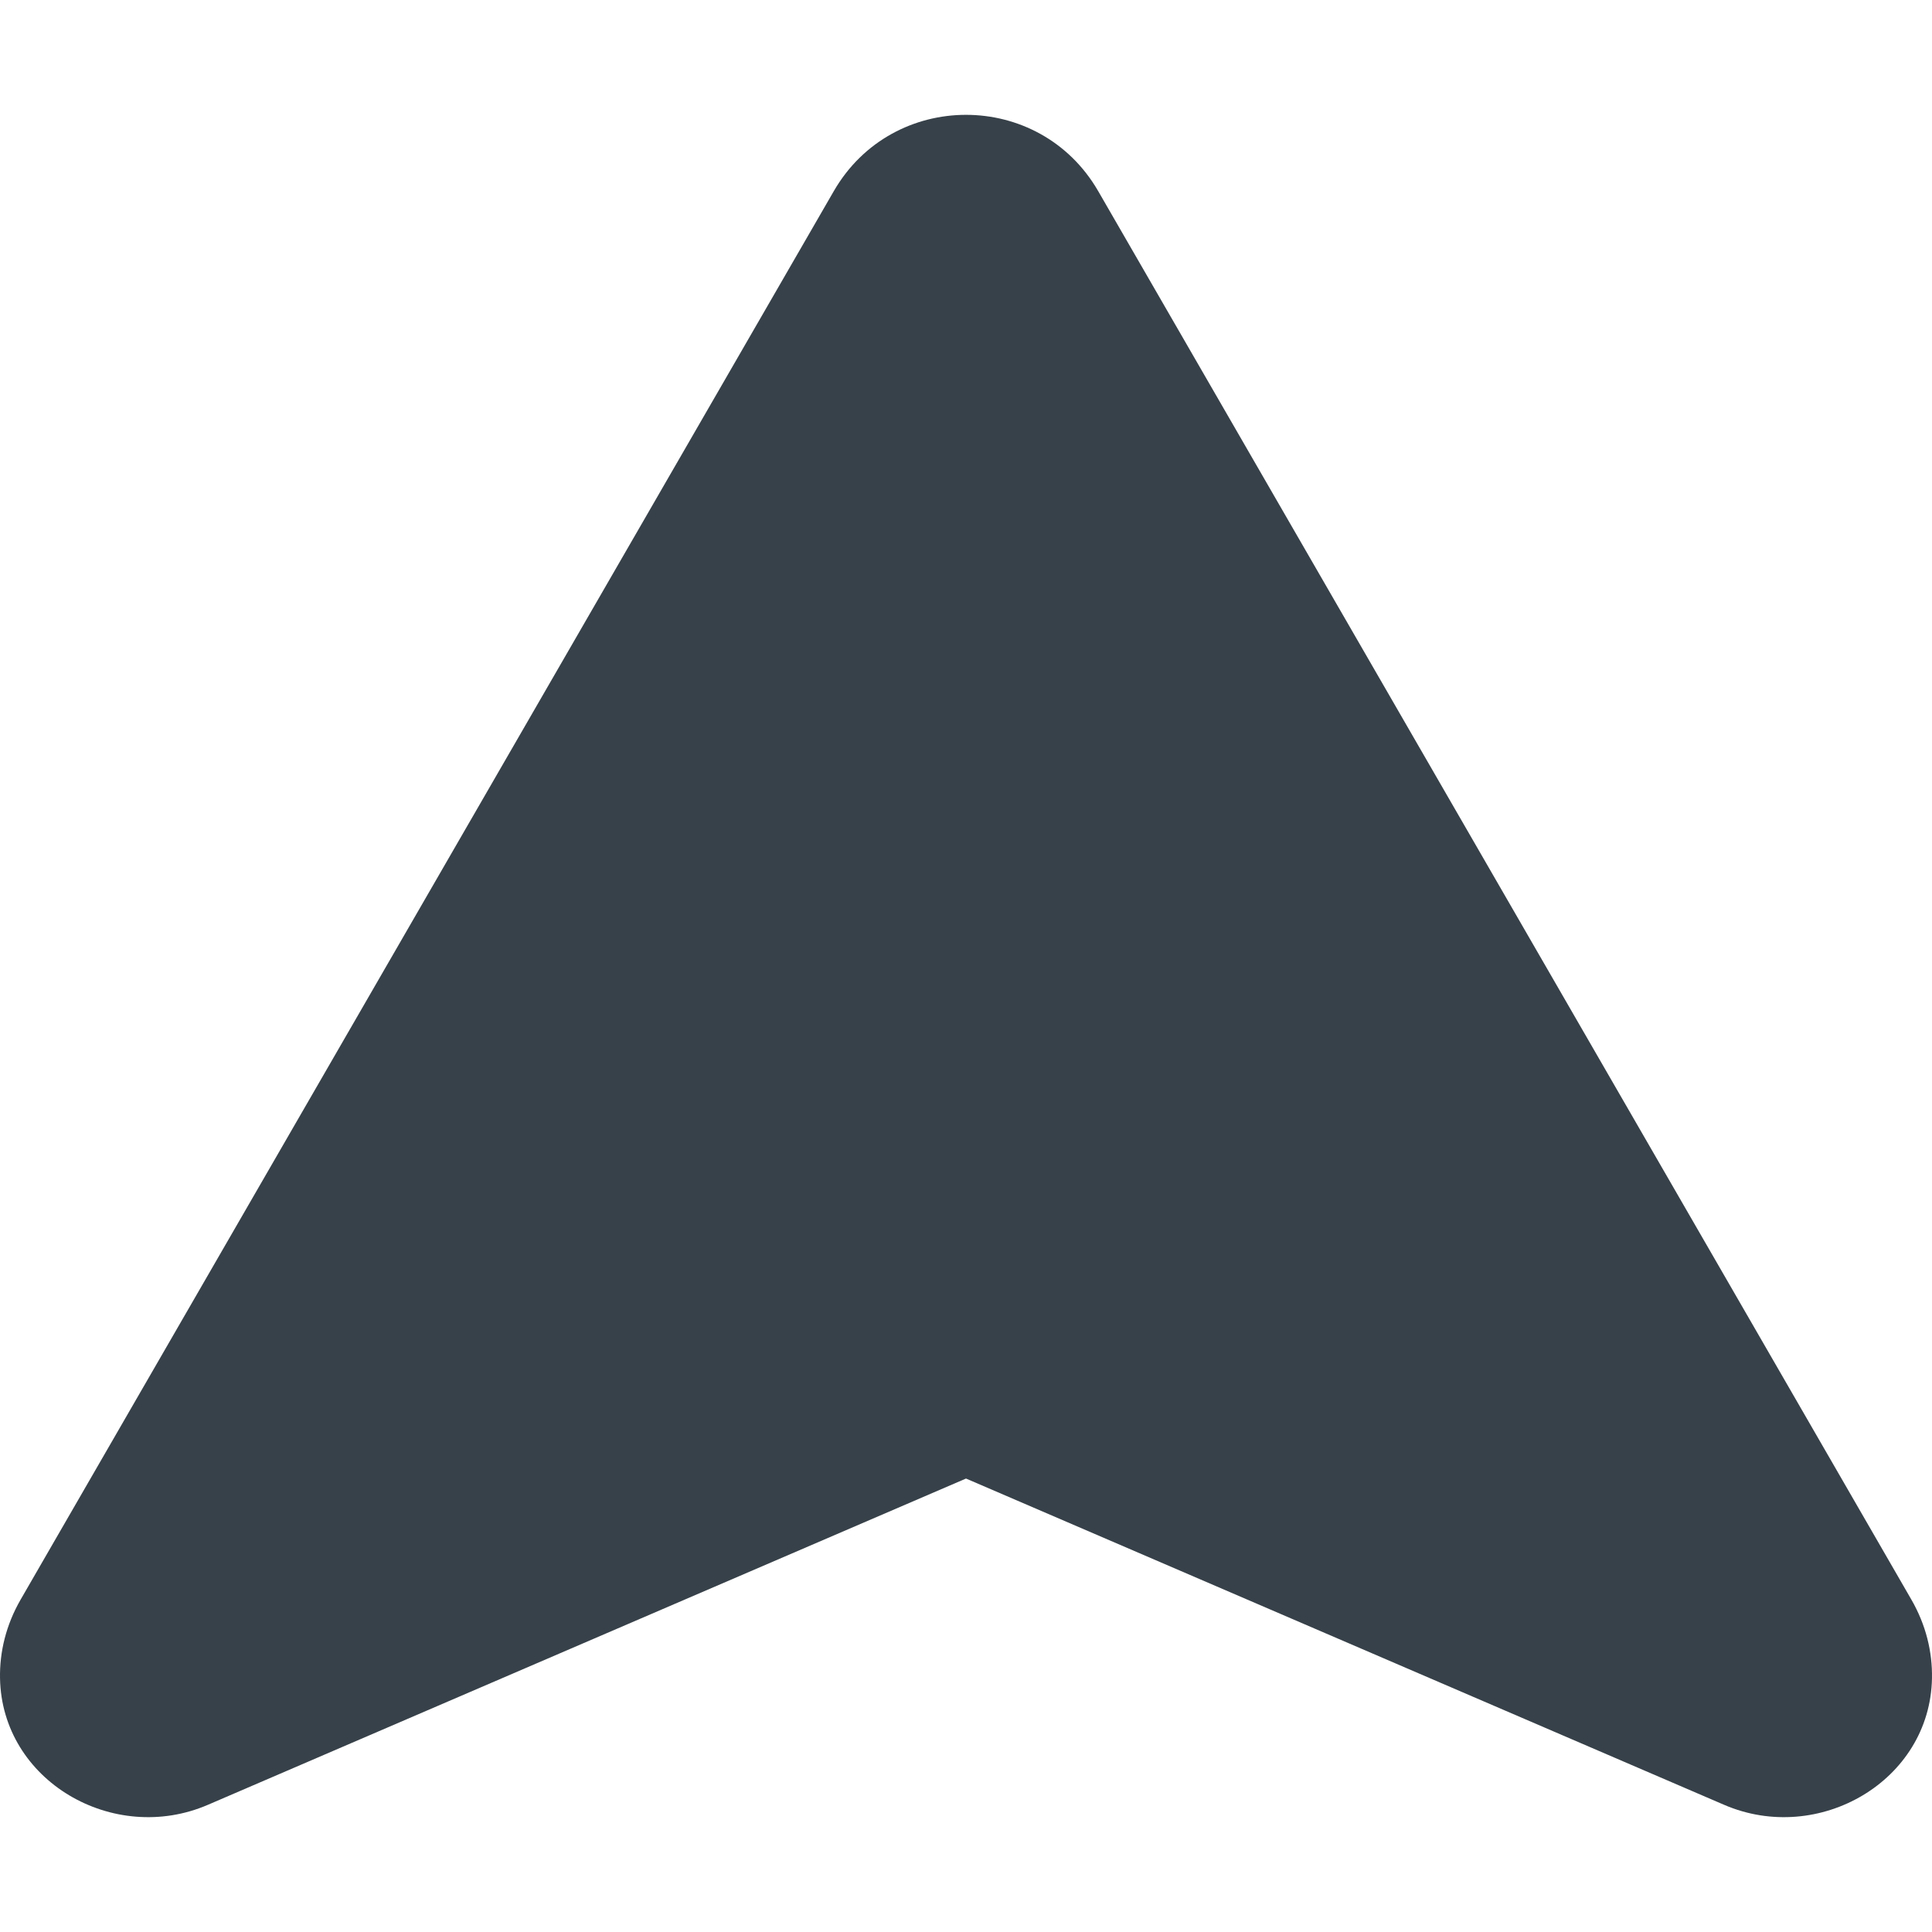 <?xml version="1.0" encoding="utf-8"?>
<!-- Generator: Adobe Illustrator 18.0.0, SVG Export Plug-In . SVG Version: 6.00 Build 0)  -->
<!DOCTYPE svg PUBLIC "-//W3C//DTD SVG 1.1//EN" "http://www.w3.org/Graphics/SVG/1.1/DTD/svg11.dtd">
<svg version="1.1" id="_x31_0" xmlns="http://www.w3.org/2000/svg" xmlns:xlink="http://www.w3.org/1999/xlink" x="0px" y="0px"
	 viewBox="0 0 512 512" style="enable-background:new 0 0 512 512;" xml:space="preserve">
<style type="text/css">
	.st0{fill:#374149;}
</style>
<g>
	<path class="st0" d="M506.521,423.887L291.039,50.658C283.25,37.174,269.625,30.432,256,30.432
		c-13.625,0-27.25,6.742-35.039,20.226L5.479,423.887c-3.894,6.742-5.598,13.906-5.473,20.859
		c0.477,27.231,30.051,44.329,55.063,33.559L256,391.829l200.931,86.477c25.015,10.77,54.586-6.328,55.062-33.559
		C512.118,437.793,510.415,430.629,506.521,423.887z"/>
</g>
</svg>
